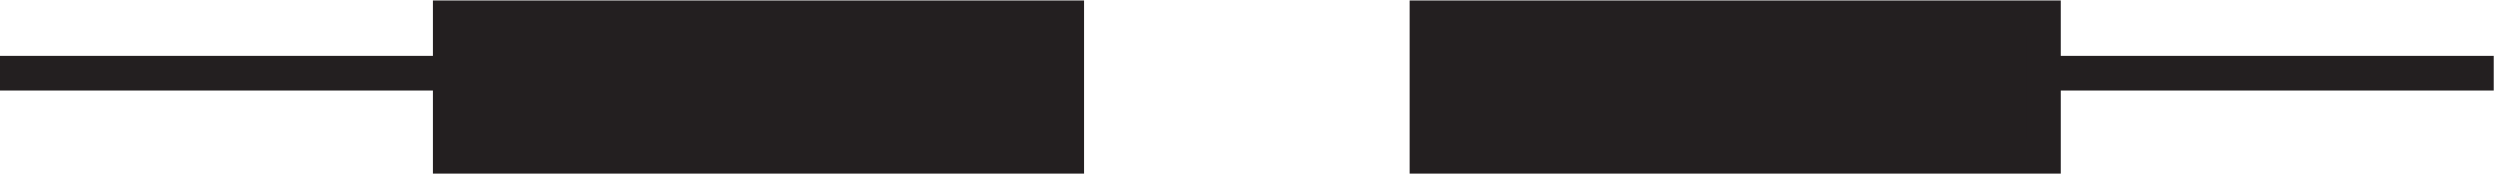 <svg xmlns="http://www.w3.org/2000/svg" xml:space="preserve" width="72" height="5"><path d="M312.332 33.668h133.5v-30h-133.5v30" style="fill:#231f20;fill-opacity:1;fill-rule:evenodd;stroke:none" transform="matrix(.133 0 0 -.133 -.444 4.99)"/><path d="M312.332 33.668h133.5v-30h-133.5zm133.5-12h97.5" style="fill:none;stroke:#231f20;stroke-width:7.5;stroke-linecap:butt;stroke-linejoin:miter;stroke-miterlimit:10;stroke-dasharray:none;stroke-opacity:1" transform="matrix(.133 0 0 -.133 -.444 4.99)"/><path d="M100.832 33.668h133.5v-30h-133.5v30" style="fill:#231f20;fill-opacity:1;fill-rule:evenodd;stroke:none" transform="matrix(.133 0 0 -.133 -.444 4.99)"/><path d="M100.832 33.668h133.5v-30h-133.5zm0-12h-97.5" style="fill:none;stroke:#231f20;stroke-width:7.5;stroke-linecap:butt;stroke-linejoin:miter;stroke-miterlimit:10;stroke-dasharray:none;stroke-opacity:1" transform="matrix(.133 0 0 -.133 -.444 4.99)"/></svg>
